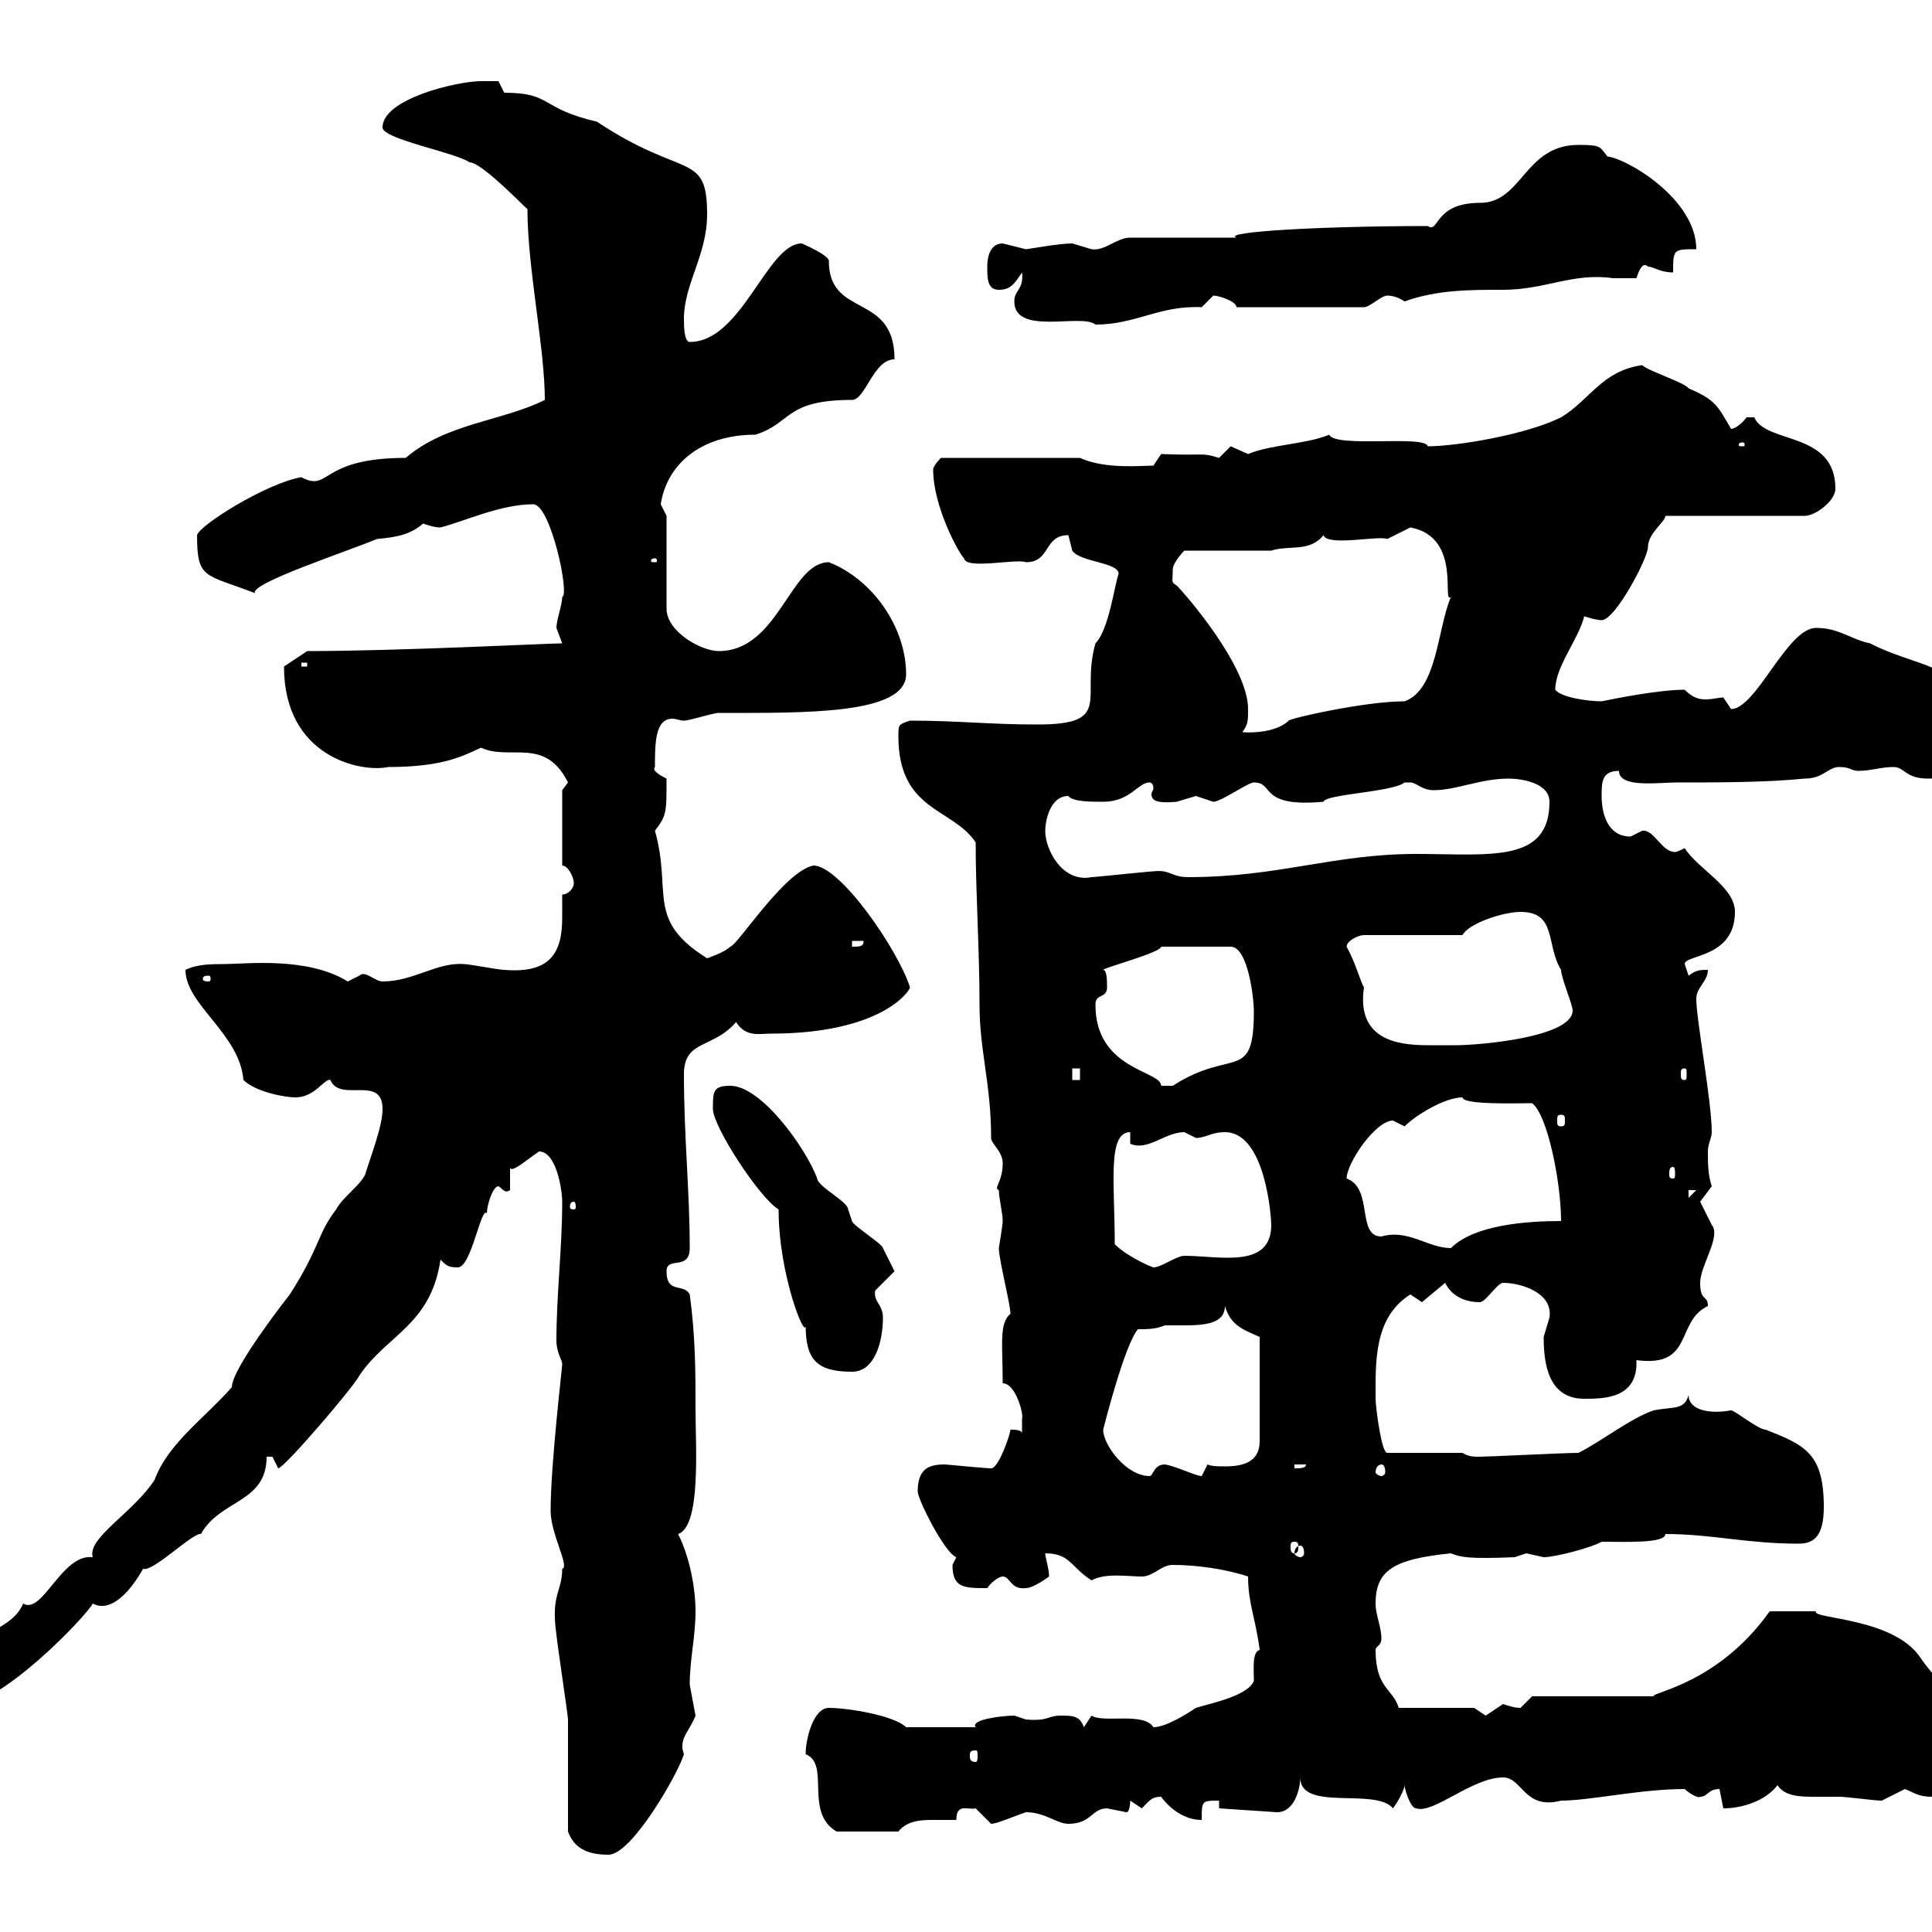 <svg xmlns="http://www.w3.org/2000/svg" xmlns:xlink="http://www.w3.org/1999/xlink" width="300" height="300"><path d="M88.20 284.40C89.10 286.80 90.90 288 94.50 288C98.10 288 105.30 275.40 106.20 272.40C105.30 270 107.10 268.80 108 266.40C108 266.40 107.10 261.60 107.10 261.60C107.10 257.70 108 254.10 108 250.20C108 246.60 107.10 241.80 105.30 238.20C108.90 237 108 224.40 108 219C108 213 108 207.60 107.10 201C106.20 199.20 103.50 201 103.50 197.40C103.50 195 107.10 197.40 107.10 193.80C107.10 184.80 106.20 176.70 106.20 166.80C106.20 161.40 110.70 162.90 114.30 158.70C115.80 161.10 117.90 160.50 119.70 160.50C136.80 160.50 141.30 153.90 141.30 153.30C139.50 147.60 130.50 134.40 126.30 134.40C121.80 135.30 114.60 146.70 113.40 147C112.50 147.90 109.80 148.80 109.80 148.80C100.20 142.80 104.40 138.60 101.70 129C103.50 126.60 103.50 126.30 103.50 120.90C102.90 120.60 101.10 119.70 101.70 119.10C101.70 115.50 101.70 111.60 104.40 111.60C105 111.60 105.60 111.90 106.20 111.90C107.10 111.90 110.70 110.70 111.60 110.70C124.80 110.70 140.70 111 140.70 104.70C140.70 97.50 135.60 90 128.70 87.30C122.70 87.30 120.90 101.10 111.60 101.10C108.90 101.10 103.50 98.10 103.50 94.50L103.50 80.10C103.50 80.10 102.60 78.30 102.60 78.30C103.50 72.30 108.60 67.50 117.30 67.50C123 65.70 121.80 62.10 132.30 62.10C134.40 62.10 135.60 55.80 138.90 55.80C138.90 45.30 128.70 49.50 128.70 40.50C128.70 39.60 124.50 37.80 124.50 37.80C119.10 37.80 115.20 53.10 107.10 53.10C106.20 53.10 106.20 50.40 106.20 49.50C106.20 44.10 109.80 39.60 109.80 33.30C109.80 23.40 106.20 27.90 92.70 18.90C83.70 16.80 85.80 14.40 78.30 14.40L77.40 12.60C77.40 12.60 75.60 12.60 74.70 12.60C71.10 12.60 59.40 15.30 59.40 19.80C59.40 21.60 70.80 23.70 72.90 25.20C75 25.20 82.80 33.60 81.90 32.40C81.90 41.70 84.60 54 84.60 62.10C78 65.40 69.30 65.70 63 71.10C49.50 71.10 51.30 76.50 46.80 74.10C41.40 75 30.90 81.60 30.60 83.10C30.60 90 31.80 89.10 39.60 92.10C38.70 90.60 54.30 85.50 58.50 83.70C61.50 83.40 63.60 83.10 65.70 81.30C66.60 81.60 67.50 81.90 68.40 81.90C72 81 77.70 78.30 82.80 78.30C85.50 78.30 88.50 92.40 87.30 92.70C87.30 93.90 86.40 96.30 86.40 97.50C86.40 97.50 87.30 99.90 87.30 99.90C85.20 99.90 61.80 101.10 47.70 101.10L44.10 103.50C44.10 117.60 56.10 120 60.30 119.10C69 119.10 72 117.30 74.70 116.10C79.20 118.20 84.60 114.30 88.20 121.50C88.20 121.50 87.30 122.70 87.30 122.70L87.30 134.40C88.20 134.40 89.10 136.20 89.10 137.10C89.10 138 88.20 138.90 87.30 138.90C87.30 140.40 87.30 141.30 87.30 142.50C87.30 147.90 85.50 151.20 78.30 150.60C77.40 150.60 72.90 149.70 72 149.70C67.80 149.40 64.20 152.40 59.40 152.40C58.20 152.40 56.70 150.60 55.80 151.50C55.80 151.50 54 152.40 54 152.40C47.70 148.50 38.10 149.70 34.80 149.70C33 149.70 30.60 149.70 28.80 150.60C28.80 156 37.20 160.50 37.80 167.70C39.60 169.50 44.10 170.40 45.90 170.40C48.90 170.40 50.40 167.40 51.30 167.70C52.80 171.30 59.40 166.80 59.40 172.20C59.40 174.90 57.60 179.40 56.70 182.40C55.80 184.20 53.10 186 52.20 187.80C49.20 191.70 49.80 193.50 45 201C45 201 36 212.40 36 215.40C31.80 220.20 26.10 224.10 24 229.80C20.70 234.90 13.50 238.80 14.40 241.80C9.60 241.20 6.60 250.80 3.60 249C1.20 254.70-8.70 253.20-8.70 263.70C-8.70 264.60-8.40 265.20-7.20 265.20C0 265.20 13.50 250.80 14.40 249C18.90 251.40 23.40 241.20 22.20 243.60C23.70 244.20 30 237.90 31.20 238.20C34.20 232.80 41.40 233.40 41.40 226.20C41.40 226.20 41.40 226.20 42.30 226.20C42.30 226.20 43.20 228 43.20 228C44.10 228 54.90 215.40 55.80 213.60C60 207.30 66.90 205.80 68.40 195.60C69.30 196.50 69.60 196.80 71.10 196.80C73.20 196.80 74.70 187.20 75.60 188.40C75.60 187.20 76.50 184.20 77.40 184.20C78 184.50 78.30 185.40 79.20 184.80L79.20 181.20C79.20 182.40 81.90 180 83.70 178.80C86.40 178.80 87.30 184.80 87.30 186.60C87.30 193.80 86.40 201 86.40 208.20C86.40 210 87.30 211.20 87.30 211.80C87.30 212.40 85.50 227.40 85.50 234.60C85.50 238.20 88.50 243.30 87.30 243.60C87.30 247.20 85.50 247.50 86.40 253.80C86.40 254.40 88.20 266.40 88.20 267C88.20 270 88.20 281.40 88.20 284.40ZM125.10 272.40C129 273.90 124.80 281.40 129.90 284.40L139.50 284.40C140.70 282.90 142.50 282.60 144.60 282.60C146.10 282.60 147.60 282.60 148.50 282.60C148.50 279.90 150.30 281.10 151.50 280.80C151.50 280.80 153.90 283.20 153.90 283.20C154.80 283.20 157.50 282 159.30 281.40C162.30 281.40 164.10 283.20 165.90 283.20C169.50 283.20 169.50 280.80 171.90 280.80C171.90 280.80 174.90 281.40 174.90 281.40C175.50 281.40 175.50 279.60 175.50 279.60C175.50 279.60 177.30 280.80 177.30 280.80C178.50 279.60 178.80 279 180.30 279C180.30 279 182.70 282.60 186.60 282.60C186.60 279.60 186.60 279.60 189.30 279.60L189.30 280.80L198.30 281.40C201 281.40 201.90 277.80 201.90 276C201.90 281.40 213.60 277.50 216.30 280.80C217.20 279.60 218.10 277.80 218.10 277.20C218.10 277.80 219 280.80 219.90 280.80C222.60 281.70 228.60 276 233.40 276C236.40 276 236.70 281.10 242.40 279.60C246.90 279.60 254.70 277.80 261.60 277.80C262.20 278.40 263.70 279.30 264 279C265.20 279 265.20 277.80 267 277.80C267 277.80 267.60 280.80 267.60 280.80C270.60 280.80 274.20 279.60 276 277.20C277.20 279 279.60 279 282 279C283.50 279 284.70 279 285.60 279C286.80 279 291 279.60 292.20 279.60C292.20 279.60 295.80 277.80 295.80 277.80C297.30 278.40 297.90 279 300 279C304.80 279 306.60 273.60 306.60 270C306.60 263.40 302.70 264 298.20 257.40C294 251.10 281.10 251.40 282 250.20C281.10 250.20 278.40 250.20 274.80 250.20C266.70 261.60 256.20 262.80 256.80 263.40L237.90 263.40C237.90 263.40 236.10 265.20 236.10 265.20C235.20 265.20 234.30 264.90 233.40 264.60C233.40 264.60 230.70 266.40 230.70 266.40C230.70 266.40 228.90 265.20 228.90 265.20L217.20 265.20C216.30 262.20 213.60 262.20 213.60 256.20C213.60 255.60 214.50 255.60 214.50 254.40C214.50 252.60 213.60 250.80 213.60 249C213.60 243.90 216.30 242.10 225.30 241.20C226.80 241.80 228 242.10 235.20 241.80C235.20 241.80 237 241.20 237 241.20C237 241.20 239.70 241.80 239.70 241.80C241.50 241.80 247.20 240.30 248.70 239.40C252.30 239.40 258.60 239.70 258.60 238.20C265.80 238.20 271.20 239.70 279.30 239.70C281.70 239.70 283.20 238.50 283.20 234C283.20 225.60 280.20 224.40 274.20 222C273 222 269.40 219 268.80 219C265.50 219.60 262.20 219 262.20 216.60C261.60 219 259.80 218.40 256.80 219C253.20 220.20 248.70 223.80 245.10 225.60C243 225.60 231 226.20 229.80 226.20C228.90 226.20 228 226.20 227.10 225.60L215.40 225.60C214.50 225.60 213.60 218.40 213.60 217.20C213.60 211.50 213.30 204.60 219 201C219 201 220.80 202.20 220.80 202.20L224.40 199.20C225.30 201 227.10 202.20 229.80 202.20C230.70 202.20 232.50 199.20 233.40 199.20C236.10 199.20 241.20 200.70 240.60 204.60C240.60 204.60 239.70 207.60 239.70 207.60C239.70 211.50 240.30 217.20 246 217.20C249 217.20 254.40 217.20 254.10 211.20C263.10 212.40 260.10 205.20 265.20 202.80C265.20 201 264 202.20 264 199.20C264 196.50 267.30 192 265.80 190.20C265.80 190.20 264 186.60 264 186.60C264 186.60 265.80 184.20 265.80 184.20C265.20 182.40 265.20 180.60 265.20 178.80C265.20 177.60 265.80 176.70 265.80 175.80C265.80 171 263.40 158.40 263.40 155.10C263.40 153.30 265.20 152.40 265.20 150.60C264 150.60 263.40 150.60 262.20 151.50C262.20 151.50 261.60 149.70 261.60 149.70C261.60 148.20 269.40 148.80 269.40 141.60C269.40 137.70 263.70 135 261.60 131.70C261 132 260.40 132.30 260.10 132.30C258 132.30 256.80 128.70 255 129C255 129 253.20 129.90 253.20 129.90C249.60 129.90 248.70 126.30 248.70 123.60C248.70 121.50 248.70 119.70 251.40 119.70C251.40 122.40 257.40 121.50 260.40 121.50C267 121.50 274.20 121.50 280.20 120.90C283.20 120.90 283.80 119.10 285.60 119.10C287.40 119.10 287.40 119.70 288.60 119.70C290.40 119.70 292.20 119.10 294 119.10C295.80 119.10 295.80 120.90 299.40 120.90C305.10 120.90 308.40 116.10 308.40 110.70C303.60 102.90 297.30 103.50 290.40 99.90C287.40 99.30 285.60 97.50 282 97.50C277.50 97.50 272.70 110.10 268.80 110.10C268.80 110.10 267.60 108.30 267.60 108.30C267 108.30 265.80 108.60 264.90 108.60C263.70 108.60 262.80 108.30 261.60 107.10C257.40 107.10 250.20 108.60 248.70 108.90C246.60 108.90 242.40 108.30 241.50 107.10C241.50 103.50 245.10 99.30 246 95.70C246 95.70 247.80 96.30 248.70 96.30C250.80 96.30 255.90 86.70 255.90 84.90C255.90 82.80 258.60 81 258.60 80.10L280.20 80.10C282 80.10 285 77.70 285 75.90C285 66.90 274.20 69 272.40 64.80C272.40 64.80 272.40 64.80 271.20 64.80C270.60 65.70 269.40 66.60 268.80 66.60C266.70 63 266.40 62.10 262.20 60.30C261.60 59.40 255.90 57.60 255 56.70C248.70 57.60 246.90 62.10 242.40 64.80C237 67.50 226.20 69.30 221.70 69.30C221.40 67.50 207.30 69.60 206.40 67.50C202.80 69 197.40 69 193.80 70.50C193.80 70.50 191.10 69.30 191.10 69.30C191.10 69.30 189.30 71.10 189.30 71.10C186.30 70.20 187.50 70.80 180.30 70.50L179.10 72.30C177.30 72.30 171.60 72.90 167.70 71.10L146.10 71.10C146.10 71.10 144.90 72.30 144.90 72.90C144.90 78.60 148.80 85.80 149.70 86.70C150 88.50 157.80 86.70 159.30 87.30C163.20 87.30 162 83.10 165.90 83.10C165.90 83.10 166.50 85.50 166.50 85.50C167.70 87.30 173.70 87.30 173.70 89.10C173.10 90.60 172.20 97.80 170.10 99.90C167.70 108.30 173.10 112.50 161.10 112.50C153.60 112.50 148.80 111.90 141.30 111.90C139.50 112.50 139.50 112.50 139.50 114.30C139.50 126 147.90 125.40 151.50 130.80C151.50 138.60 152.10 147.60 152.10 156C152.10 163.20 153.90 168.30 153.90 176.70C153.90 177.60 155.70 178.80 155.70 180.60C155.70 183.60 154.20 184.50 155.10 184.80C155.10 186 155.70 188.40 155.70 189.60C155.70 190.20 155.10 193.80 155.10 193.80C155.10 195.60 156.90 202.50 156.90 204C155.10 205.50 155.70 208.80 155.70 214.80C157.80 214.80 159 219.90 158.70 220.20C158.70 220.80 158.70 222.60 158.70 222.60C158.70 222 157.50 222 156.90 222C156.90 222.60 155.10 228 153.90 228C153 228 147 227.40 146.70 227.40C144.30 227.40 142.50 228 142.50 231.60C142.50 232.80 146.70 241.20 148.50 241.80C148.50 241.80 147.90 243 147.90 243C147.90 246.60 149.70 246.60 153.30 246.60C153.90 245.70 155.10 244.80 155.70 244.80C156.90 244.80 156.90 246.90 159.30 246.60C160.50 246.60 162.90 244.80 162.90 244.80C162.90 243.60 162.30 241.80 162.30 241.20C166.20 241.20 166.20 243.30 169.50 245.40C171.60 244.20 175.20 244.80 177.30 244.80C179.10 244.80 180.30 243 182.10 243C185.70 243 190.20 243.60 193.80 244.80C193.80 249 195 251.40 195.60 256.20C194.40 256.50 194.70 259.20 194.70 261C193.80 263.40 187.50 264.60 185.70 265.20C183.90 266.40 180.90 268.20 179.10 268.20C177.60 265.80 171.30 267.60 169.50 266.40C169.50 266.40 168.30 268.20 168.30 268.20C167.70 266.40 166.50 266.40 164.70 266.40C162.60 266.40 162.90 267.30 159.30 267C159.30 267 157.50 266.40 157.50 266.40C155.70 266.40 150.60 267 151.50 268.20L140.70 268.20C138.90 266.40 131.70 265.20 128.70 265.20C126.30 265.20 125.10 270 125.10 272.40ZM151.50 271.80C151.80 271.80 151.80 272.10 151.80 272.70C151.80 273 151.80 273.60 151.50 273.60C150.60 273.60 150.60 273 150.60 272.70C150.60 272.10 150.60 271.80 151.50 271.80ZM201.90 240C202.20 240 202.50 240.30 202.50 241.20C202.50 241.50 202.20 241.80 201.90 241.80C201.60 241.80 201 241.50 201 241.20C201 240.30 201.60 240 201.90 240ZM201 239.40C201.60 239.40 201.60 239.70 201.60 240.30C201.60 240.60 201.60 241.20 201 241.20C200.40 241.20 200.40 240.60 200.40 240.30C200.40 239.70 200.40 239.40 201 239.40ZM171.30 222C171.30 222 174.60 208.80 176.70 206.40C178.20 206.40 179.40 206.40 180.90 205.80C181.20 205.80 182.40 205.80 183.90 205.80C187.20 205.80 190.20 205.50 190.20 202.80C191.10 205.80 192.90 206.40 195.60 207.60L195.60 223.80C195.60 227.10 192.90 227.70 190.20 227.70C189.30 227.70 188.10 227.70 187.50 227.40C187.50 227.40 186.60 229.20 186.60 229.20C185.70 229.20 182.70 227.70 180.90 227.40C179.10 227.40 179.10 229.20 178.50 229.20C174.90 229.20 171.30 224.40 171.30 222ZM201 227.40L202.80 227.40C202.80 228 201.90 228 201 228ZM214.50 227.40C214.80 227.40 215.10 227.70 215.10 228.60C215.10 228.90 214.80 229.20 214.50 229.20C214.20 229.20 213.60 228.90 213.60 228.60C213.60 227.70 214.20 227.40 214.50 227.40ZM120.90 187.80C120.90 198 125.10 208.20 125.10 205.80C125.10 211.20 126.90 213 132.30 213C135.90 213 137.10 208.20 137.10 204.60C137.10 202.50 135.60 202.20 135.90 200.40C135.90 200.40 138.90 197.40 138.90 197.40C138.90 197.40 137.70 195 137.10 193.80C137.10 193.20 132.30 190.20 132.30 189.60C132.30 189.60 131.70 187.80 131.70 187.80C131.70 186.60 126.90 184.20 126.90 183C125.10 178.20 118.20 168.60 113.40 168.60C110.70 168.60 110.70 169.50 110.70 172.20C110.70 174.90 117.90 186 120.90 187.80ZM173.10 193.20C173.10 183.90 171.90 175.80 175.50 175.80L175.50 177.60C178.20 178.80 180.90 175.80 183.90 175.80C183.90 175.80 185.70 176.70 185.70 176.70C187.20 176.70 188.10 175.80 190.20 175.80C196.50 175.80 197.40 189 197.40 190.20C197.40 197.10 189.30 195 183.90 195C182.70 195 180.30 196.80 179.10 196.80C178.20 196.50 174.90 195 173.10 193.20ZM209.10 183C209.10 180.60 213.60 174 216.30 174C216.30 174 218.10 174.90 218.10 174.90C219.90 173.10 224.40 170.40 227.10 170.40C227.10 171.60 235.80 171.30 237.90 171.30C240.30 173.10 242.40 183.60 242.40 189.60C237 189.60 228.90 190.20 225.30 193.80C221.70 193.80 218.70 190.80 214.50 192C210.60 192 213.30 184.50 209.10 183ZM89.10 186.60C89.40 186.60 89.40 187.20 89.40 187.50C89.40 187.50 89.40 187.80 89.10 187.80C88.50 187.80 88.50 187.50 88.50 187.50C88.50 187.20 88.50 186.60 89.10 186.60ZM262.20 184.80L263.40 184.80L262.20 186ZM259.80 181.20C260.10 181.20 260.10 181.80 260.10 182.40C260.10 182.70 260.10 183 259.80 183C259.20 183 259.20 182.70 259.20 182.40C259.20 181.80 259.20 181.20 259.80 181.20ZM242.40 173.10C243 173.10 243 173.40 243 174C243 174.60 243 174.90 242.40 174.90C241.80 174.90 241.80 174.60 241.80 174C241.80 173.40 241.80 173.10 242.40 173.10ZM170.10 156C170.10 154.20 171.90 155.10 171.90 153.30C171.90 152.40 171.90 150.60 171.30 150.60C171.30 150.30 180.30 147.90 180.30 147L191.10 147C193.80 147 194.70 155.10 194.70 156.90C194.70 168.30 191.40 162.60 182.10 168.60C182.10 168.60 180.90 168.60 180.30 168.60C180.30 166.20 170.10 166.20 170.10 156ZM166.50 165.90L167.70 165.90L167.70 167.70L166.50 167.70ZM261.60 165.90C261.90 165.90 261.90 166.20 261.90 166.80C261.90 167.40 261.90 167.70 261.60 167.70C261 167.70 261 167.40 261 166.80C261 166.20 261 165.90 261.60 165.90ZM209.10 147C209.10 146.10 210.90 145.20 211.80 145.20L227.10 145.20C228 143.40 233.40 141.60 236.10 141.60C241.80 141.60 240 146.70 242.40 150.60C242.40 151.80 244.20 156 244.20 156.90C244.20 161.10 229.50 162.30 226.20 162.30C225 162.30 223.50 162.30 221.70 162.30C216.90 162.30 210.60 161.40 211.80 153.30C211.20 152.40 210.60 149.70 209.10 147ZM32.40 151.50C32.70 151.50 32.70 151.80 32.70 152.10C32.70 152.10 32.70 152.40 32.40 152.40C31.50 152.40 31.50 152.10 31.50 152.10C31.50 151.80 31.50 151.50 32.40 151.50ZM132.30 146.10L134.10 146.10C134.10 147 133.50 147 132.30 147ZM162.30 129C162.30 127.80 162.90 123.60 165.90 123.60C166.50 124.50 169.50 124.50 171.30 124.50C175.50 124.50 176.70 121.50 178.50 121.50C178.80 121.50 179.10 121.80 179.10 122.40C179.10 122.70 178.80 123 178.80 123.30C178.80 124.20 179.40 124.80 182.70 124.50C182.70 124.50 185.70 123.60 185.70 123.60C185.70 123.60 188.40 124.50 188.40 124.50C189.60 124.50 193.80 121.50 194.70 121.50C198 121.50 195.30 125.40 205.50 124.50C205.80 123.30 216.30 123 218.10 121.50C218.10 121.50 218.10 121.50 219 121.50C219.90 121.50 220.80 122.70 222.60 122.70C226.20 122.70 229.80 120.90 234.30 120.90C236.10 120.90 240.60 121.50 240.60 124.50C240.60 134.10 231.30 132.60 219.90 132.60C207 132.60 198.60 136.20 184.50 136.20C181.80 136.20 181.80 135 179.10 135.30C178.50 135.30 170.10 136.20 169.50 136.20C165 137.10 162.30 132 162.30 129ZM193.80 110.10C193.80 103.50 184.20 92.40 182.70 90.90C181.80 90.30 182.10 90.60 182.10 88.50C182.10 87.30 183.90 85.50 183.90 85.50L197.40 85.50C200.10 84.60 203.40 85.80 205.50 83.10C206.10 84.90 214.20 83.10 215.40 83.70C215.40 83.70 219 81.90 219 81.90C227.10 83.40 223.80 93.90 225.30 92.70C223.20 97.50 223.20 107.10 218.10 108.90C211.80 108.90 200.10 111.60 200.10 111.90C200.10 111.90 198.30 114 192.90 113.70C193.80 112.50 193.80 111.90 193.80 110.10ZM46.80 102.90L47.70 102.90L47.70 103.50L46.80 103.50ZM101.70 86.70C102 86.70 102 87 102 87C102 87.30 102 87.30 101.70 87.30C101.10 87.30 101.10 87.30 101.10 87C101.10 87 101.10 86.70 101.70 86.70ZM270.60 68.70C270.90 68.70 270.90 69 270.90 69C270.90 69.30 270.90 69.30 270.60 69.30C270 69.30 270 69.30 270 69C270 69 270 68.70 270.60 68.70ZM157.50 46.80C157.50 52.20 168 48.60 170.10 50.40C176.40 50.40 180 47.40 186.60 47.70C186.60 47.70 188.40 45.90 188.40 45.90C189.30 45.90 192 46.80 192 47.70L211.80 47.70C212.70 47.70 214.50 45.90 215.40 45.90C216.30 45.90 217.20 46.20 218.10 46.80C223.20 45 228 45 233.40 45C240 45 244.20 42.30 250.50 43.20C251.40 43.20 252.60 43.20 254.10 43.20C254.40 42.30 255 40.50 255.90 41.40C256.80 41.40 257.70 42.30 259.80 42.30C259.80 38.70 259.80 38.70 263.40 38.70C263.40 30.90 252.60 24.60 249.60 24.30C248.40 22.80 248.70 22.50 245.10 22.50C236.70 22.50 236.40 31.50 229.80 31.50C222.60 31.50 223.50 36.30 221.70 35.10C205.20 35.10 189.60 36 192 36.90L175.50 36.90C173.40 36.90 171.60 39 169.50 38.70C169.50 38.70 166.50 37.80 166.50 37.80C164.40 37.80 159.60 38.70 159.30 38.70C159.30 38.70 155.70 37.80 155.70 37.80C153.90 37.80 153.30 39.60 153.30 41.40C153.30 43.20 153.30 45 155.10 45C156.90 45 157.50 44.10 158.70 42.30C159 45 157.50 45 157.50 46.80Z"/></svg>